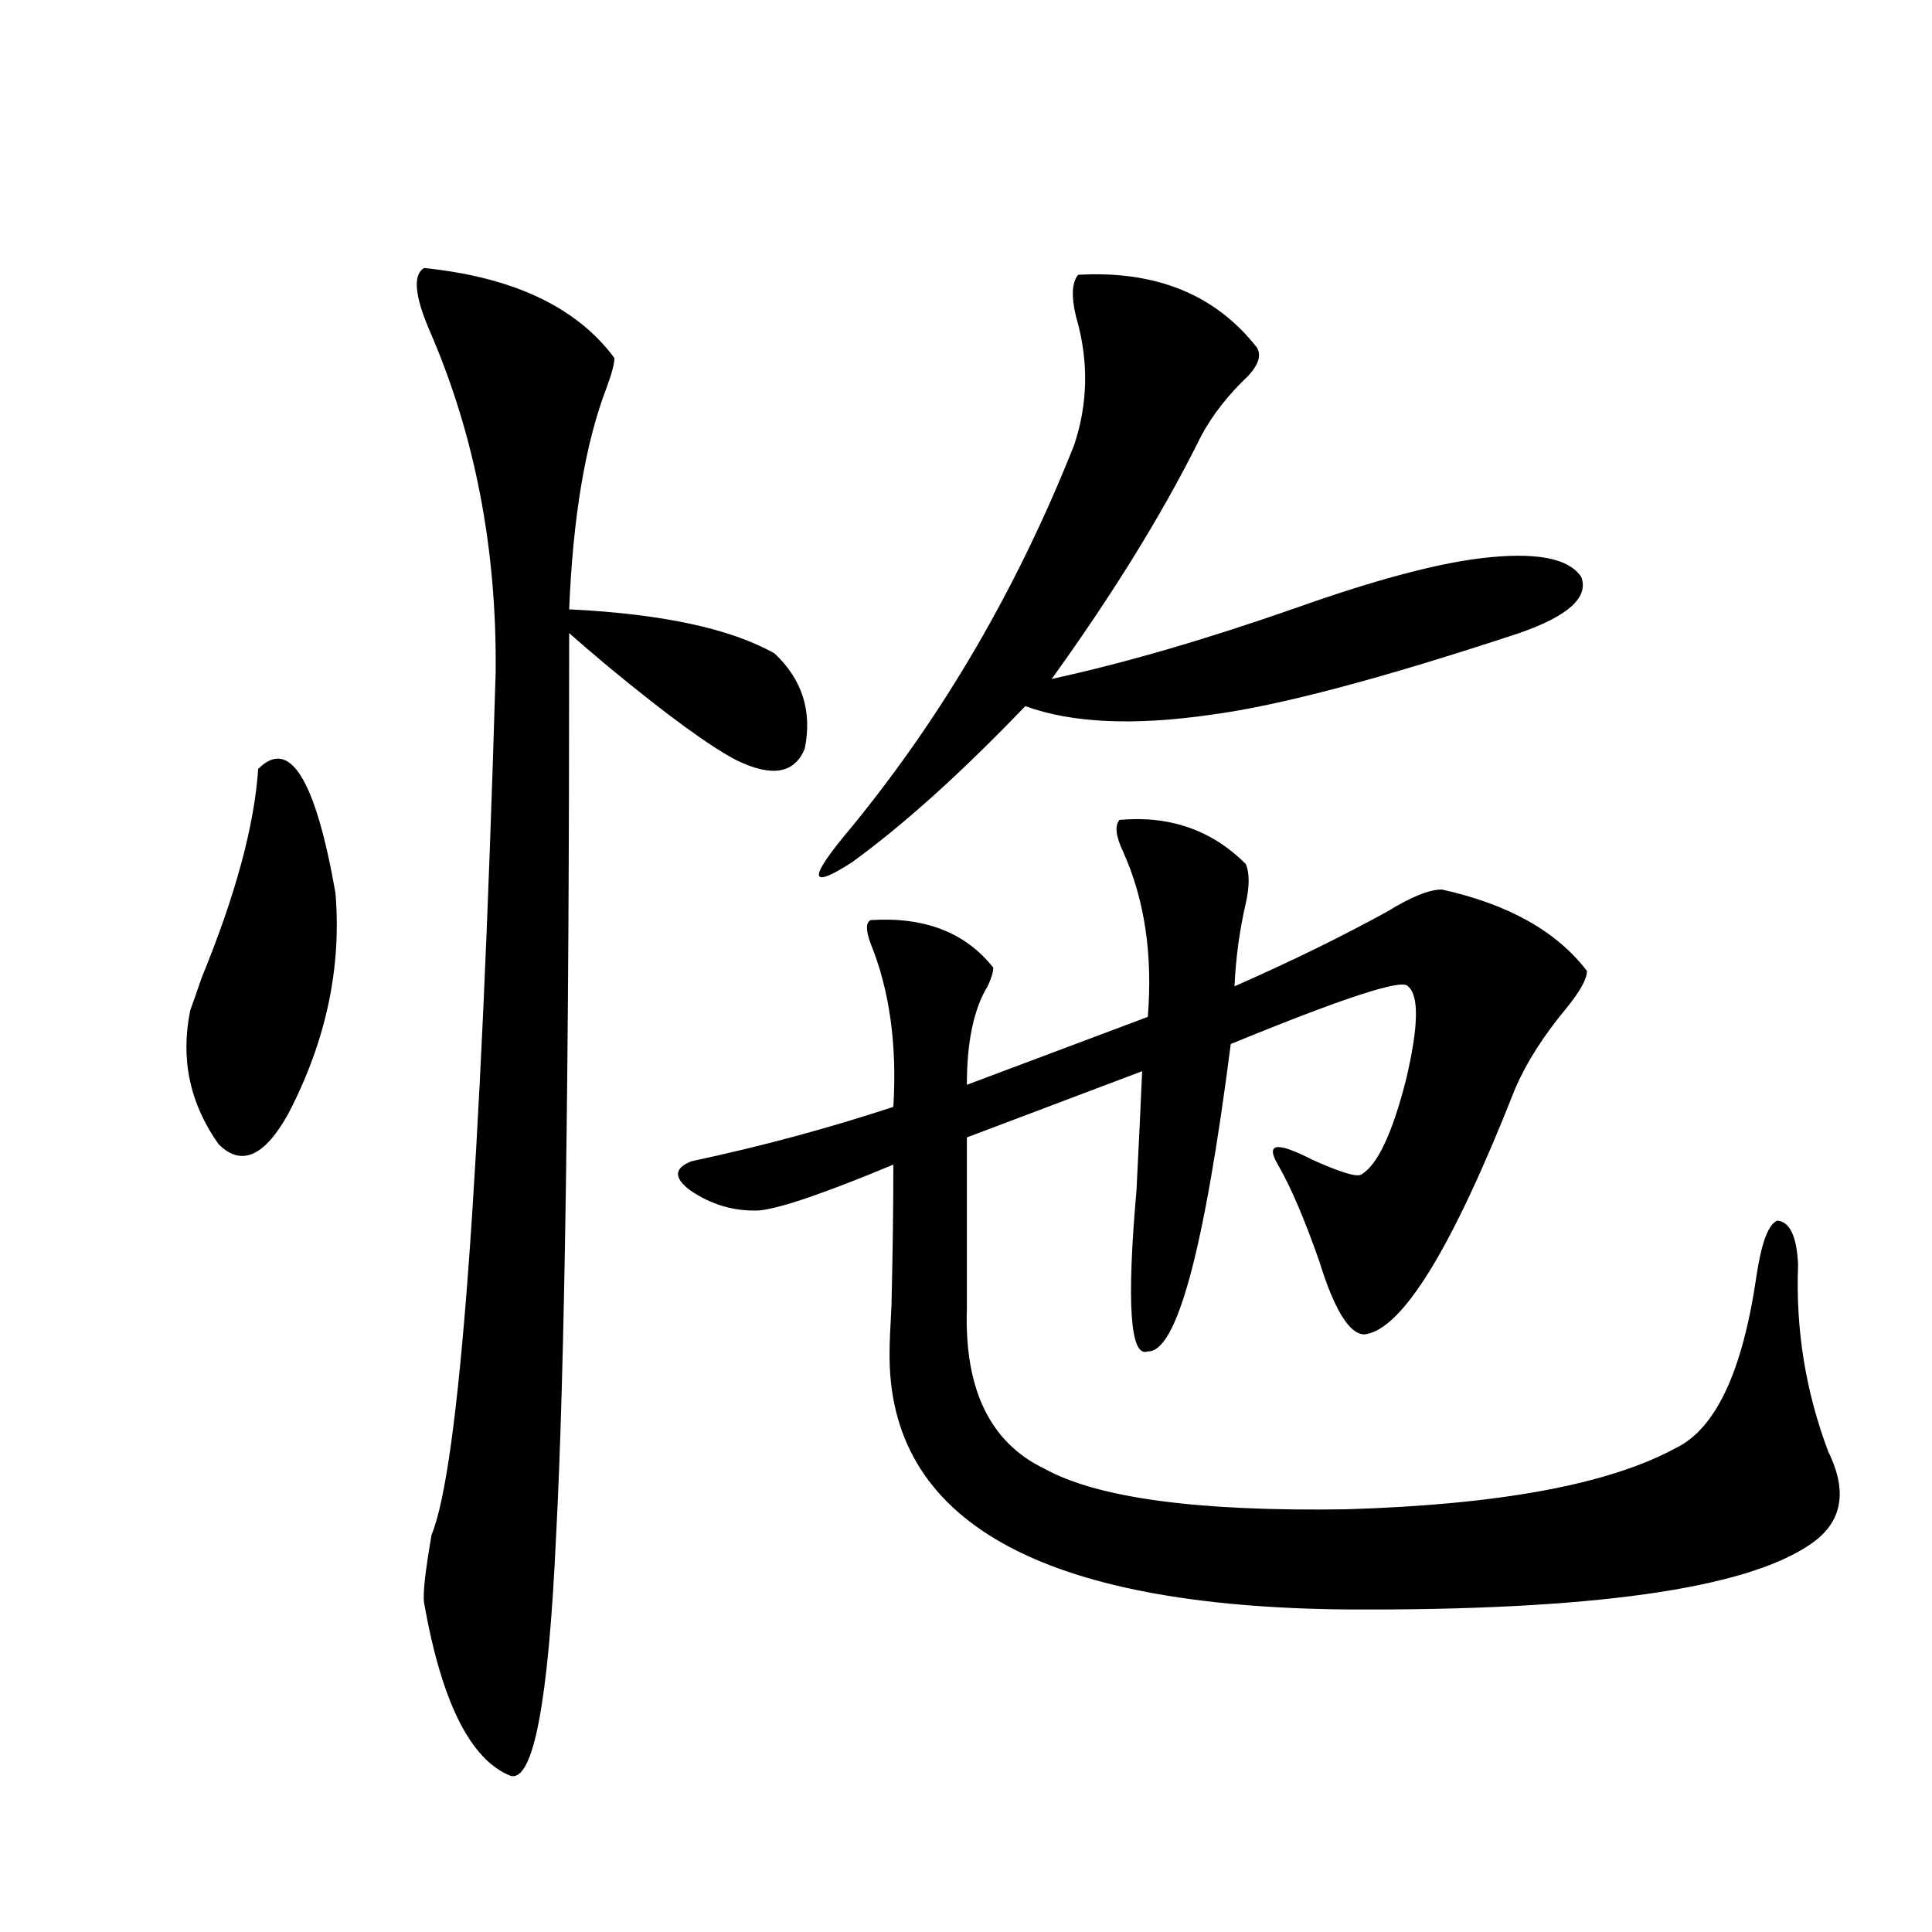 <?xml version="1.0" encoding="utf-8"?>
<!-- Generator: Adobe Illustrator 16.0.0, SVG Export Plug-In . SVG Version: 6.00 Build 0)  -->
<!DOCTYPE svg PUBLIC "-//W3C//DTD SVG 1.1//EN" "http://www.w3.org/Graphics/SVG/1.1/DTD/svg11.dtd">
<svg version="1.1" id="图层_1" xmlns="http://www.w3.org/2000/svg" xmlns:xlink="http://www.w3.org/1999/xlink" x="0px" y="0px"
	 width="1000px" height="1000px" viewBox="0 0 1000 1000" enable-background="new 0 0 1000 1000" xml:space="preserve">
<path d="M133.631,398.008c16.25-16.397,29.587,4.985,39.999,64.16c3.247,38.672-4.878,76.767-24.39,114.258
	c-12.363,22.274-24.39,27.548-36.097,15.82c-14.969-21.094-19.847-44.233-14.634-69.434c1.295-3.516,3.247-9.077,5.854-16.699
	C121.924,463.349,131.68,427.313,133.631,398.008z M219.483,138.73c46.172,4.696,79.022,20.215,98.534,46.582
	c0,2.938-1.311,7.91-3.902,14.941c-11.066,28.716-17.561,67.099-19.512,115.137c48.124,2.349,83.565,9.97,106.339,22.852
	c14.299,13.485,19.512,29.883,15.609,49.219c-5.213,12.896-16.92,14.941-35.121,6.152c-13.658-7.031-35.776-23.14-66.34-48.34
	c-9.756-8.198-16.585-14.063-20.487-17.578c0,227.349-2.286,383.505-6.829,468.457c-3.902,84.952-11.707,125.972-23.414,123.047
	c-20.822-8.212-35.776-38.095-44.876-89.648c-0.656-4.696,0.64-16.397,3.902-35.156c14.298-34.565,25.365-183.39,33.169-446.484
	c0.641-63.858-10.731-122.745-34.145-176.66C214.605,153.095,213.629,142.246,219.483,138.73z M358.016,601.035
	c35.762-7.608,70.563-16.987,104.388-28.125c1.951-32.218-1.951-60.343-11.707-84.375c-2.606-7.031-2.606-11.124,0-12.305
	c27.957-1.758,49.1,6.454,63.413,24.609c0,2.349-0.976,5.575-2.927,9.668c-7.164,11.728-10.731,28.716-10.731,50.977l93.656-35.156
	c2.592-32.218-1.631-60.645-12.683-85.254c-3.902-8.198-4.558-13.761-1.951-16.699c26.006-2.335,47.804,5.273,65.364,22.852
	c1.951,4.696,1.951,11.426,0,20.215c-3.262,14.063-5.213,28.427-5.854,43.066c29.268-12.882,55.608-25.776,79.022-38.672
	c12.348-7.608,21.783-11.426,28.292-11.426c34.466,7.622,59.511,21.685,75.12,42.188c0,4.106-3.582,10.547-10.731,19.336
	c-11.707,14.063-20.487,27.837-26.341,41.309c-32.529,82.617-58.535,125.106-78.047,127.441c-7.805,0-15.609-12.593-23.414-37.793
	c-7.805-22.261-14.969-38.96-21.463-50.098c-6.509-11.124-0.655-12.003,17.561-2.637c14.299,6.454,22.759,9.091,25.365,7.91
	c8.445-4.683,16.25-21.094,23.414-49.219c6.494-27.534,6.829-43.644,0.976-48.34c-2.606-4.093-33.17,5.864-91.705,29.883
	c-13.658,106.649-27.972,159.673-42.926,159.082c-9.115,3.516-11.066-24.308-5.854-83.496c1.296-25.776,2.271-46.28,2.927-61.523
	l-90.729,34.277v88.77c-1.311,41.61,12.027,69.146,39.999,82.617c27.316,15.243,79.343,22.274,156.094,21.094
	c79.343-2.335,136.247-12.882,170.728-31.641c20.808-9.956,34.786-39.839,41.95-89.648c2.592-16.987,6.174-26.367,10.731-28.125
	c6.494,0.591,10.076,8.212,10.731,22.852c-1.311,33.398,3.902,65.63,15.609,96.68c10.396,21.094,7.149,37.216-9.756,48.34
	c-33.825,22.852-113.168,33.976-238.043,33.398c-159.996-1.181-239.354-45.703-238.043-133.594c0-4.093,0.32-12.003,0.976-23.73
	c0.641-26.944,0.976-51.265,0.976-72.949c-35.121,14.653-58.215,22.563-69.267,23.73c-13.018,0.591-25.045-2.925-36.097-10.547
	C348.58,609.536,348.9,604.551,358.016,601.035z M558.011,142.246c40.319-2.335,71.218,10.259,92.681,37.793
	c2.592,4.696,0,10.547-7.805,17.578c-10.411,10.547-18.216,21.396-23.414,32.52c-18.871,37.505-43.901,77.935-75.12,121.289
	c37.713-8.198,79.998-20.503,126.826-36.914c39.664-14.063,71.218-22.55,94.632-25.488c28.612-3.516,46.173-0.288,52.682,9.668
	c3.902,10.547-6.829,20.215-32.194,29.004C715.4,351.138,662.398,365.2,627.277,369.883c-40.334,5.864-72.528,4.395-96.583-4.395
	c-33.17,34.579-63.093,61.523-89.754,80.859c-22.773,14.653-22.773,8.501,0-18.457c47.469-58.008,85.852-123.926,115.119-197.754
	c7.149-21.671,7.47-43.644,0.976-65.918C554.429,153.672,554.749,146.353,558.011,142.246z"/>
</svg>
